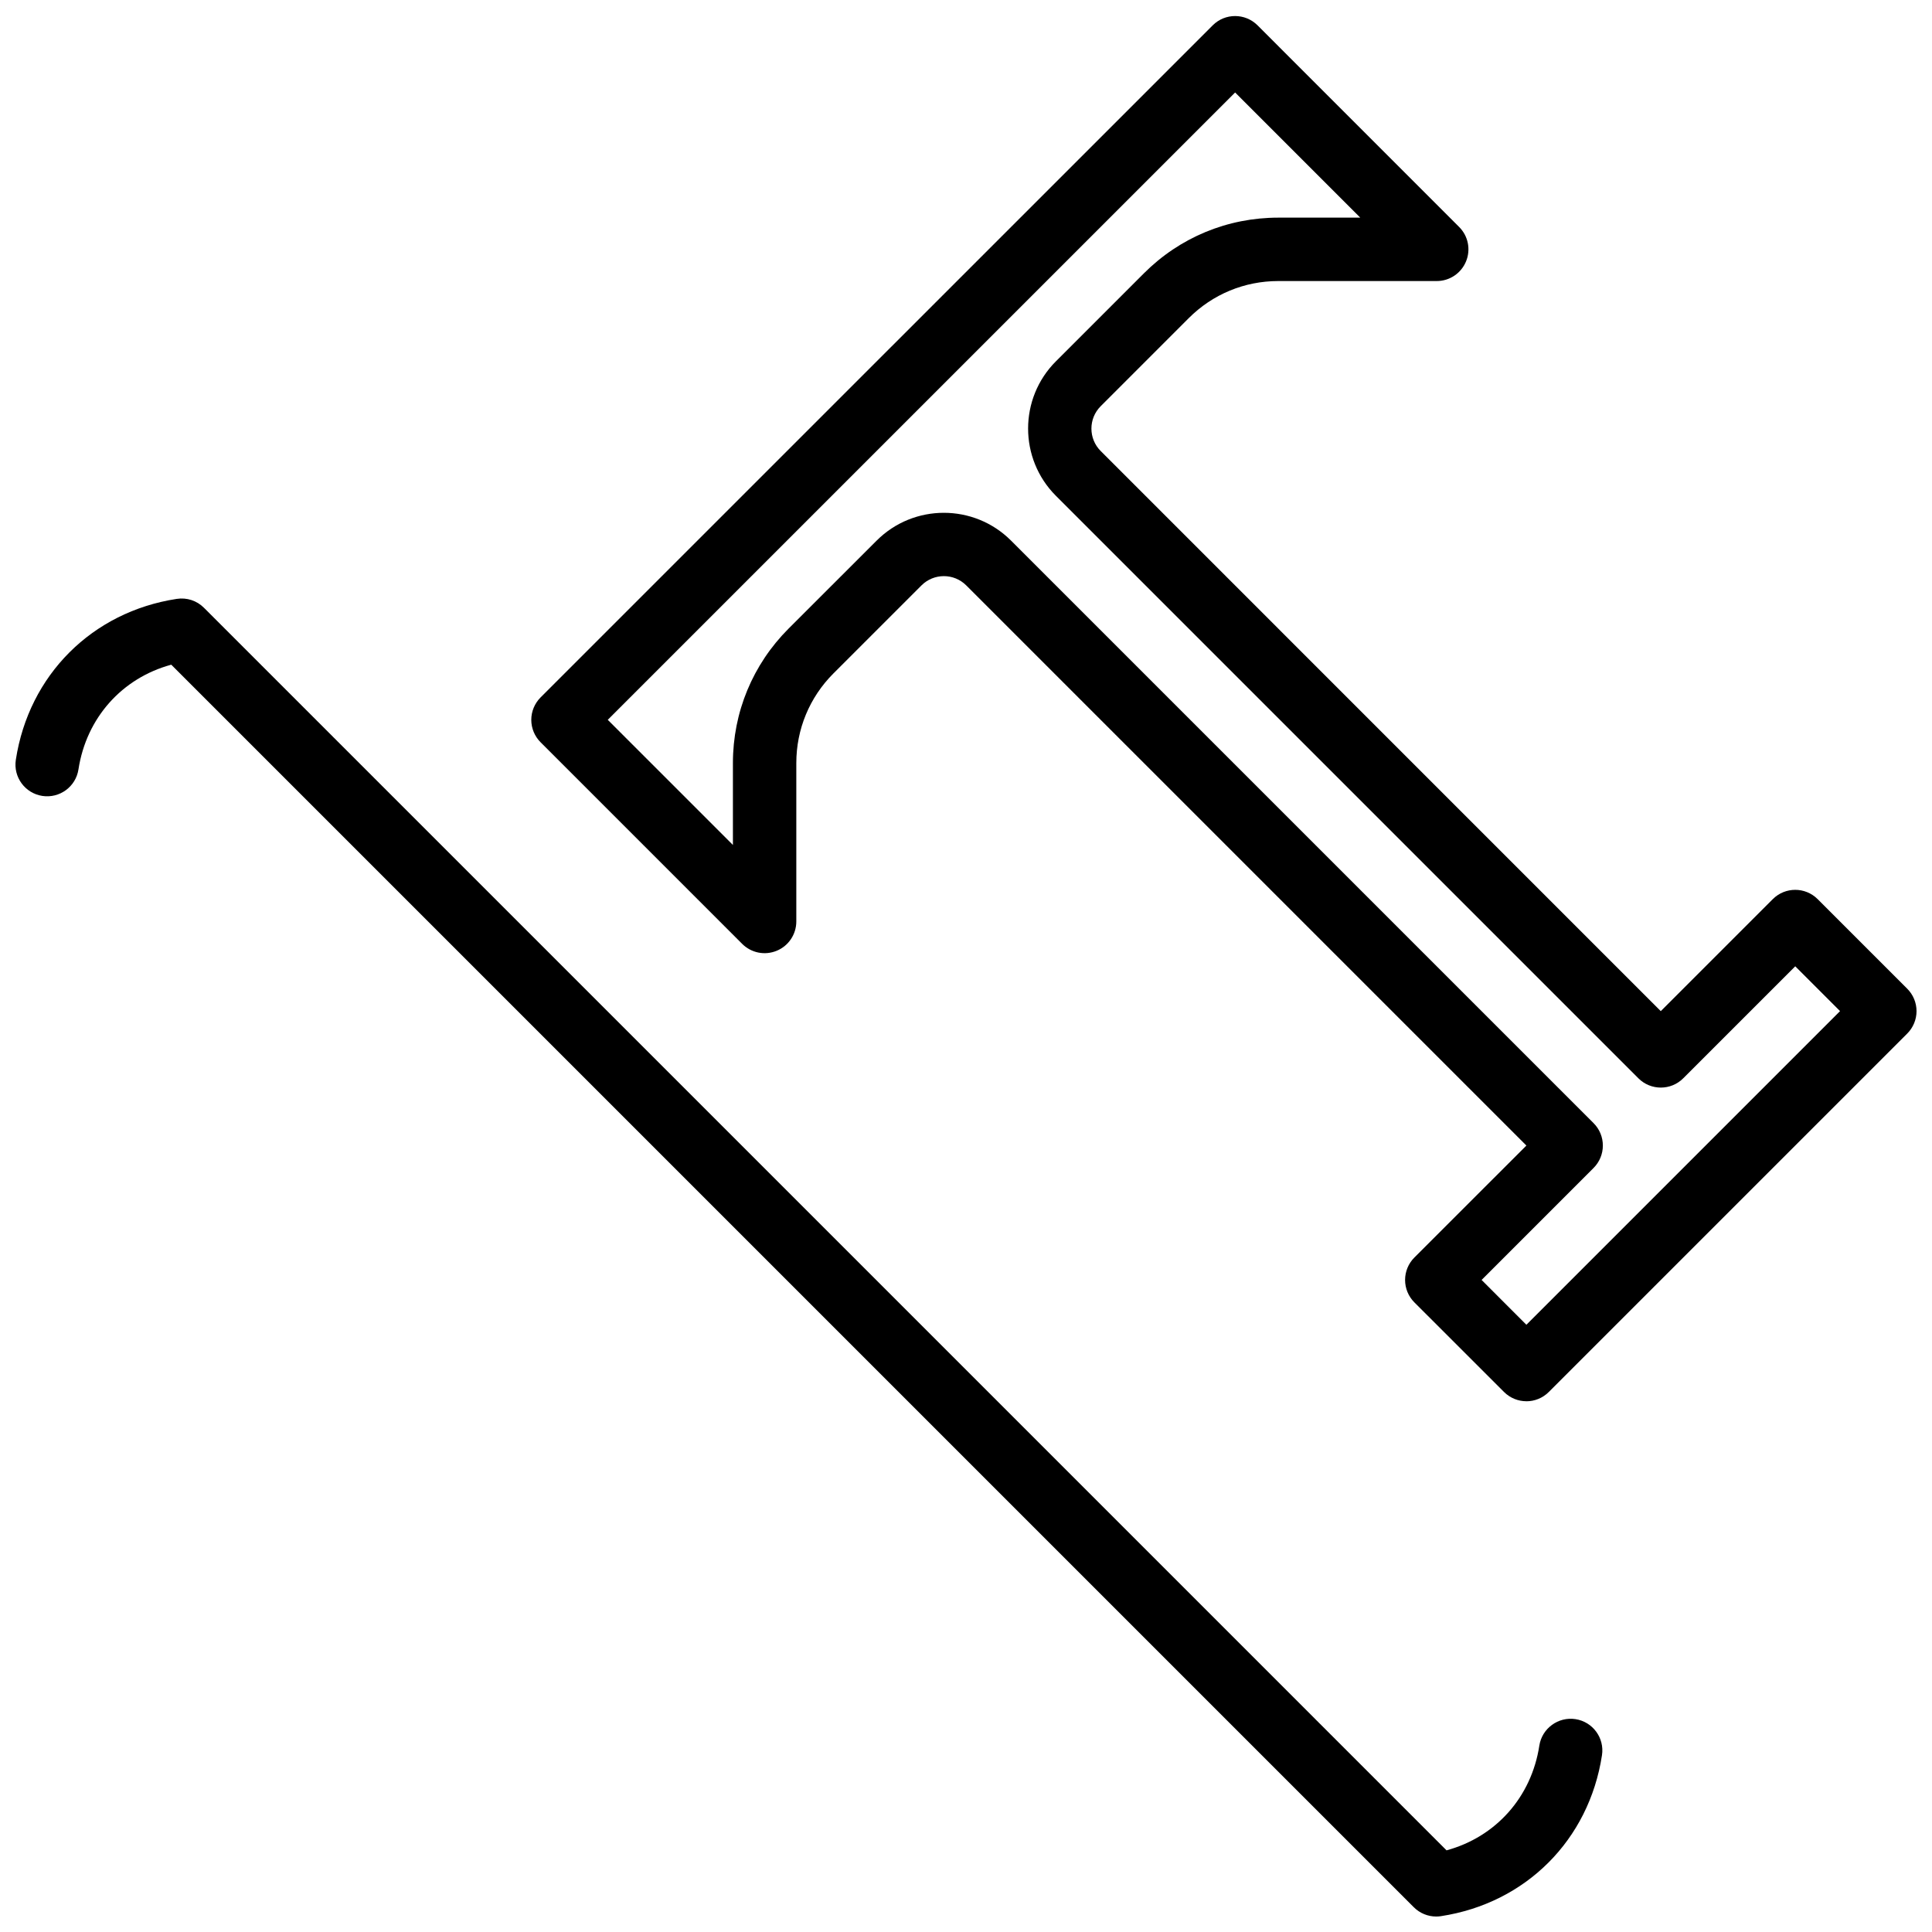 <?xml version="1.0" encoding="UTF-8"?>
<!-- Uploaded to: ICON Repo, www.iconrepo.com, Generator: ICON Repo Mixer Tools -->
<svg width="800px" height="800px" version="1.1" viewBox="144 144 512 512" xmlns="http://www.w3.org/2000/svg">
 <defs>
  <clipPath id="b">
   <path d="m284 148.09h367.9v367.91h-367.9z"/>
  </clipPath>
  <clipPath id="a">
   <path d="m148.09 302h420.91v349.9h-420.91z"/>
  </clipPath>
 </defs>
 <g>
  <g clip-path="url(#b)">
   <path d="m536.64 483.2 11.871 11.875 83.121-83.121-11.871-11.875-29.691 29.684c-3.277 3.277-8.59 3.277-11.875 0l-154.38-154.38c-9.809-9.824-9.809-25.797 0-35.621l23.336-23.332c9.512-9.516 22.168-14.754 35.617-14.754h21.715l-33.16-33.168-166.26 166.25 33.168 33.168v-21.707c0-13.461 5.242-26.113 14.754-35.637l23.336-23.316c9.824-9.824 25.793-9.824 35.617 0l154.38 154.38c1.578 1.57 2.457 3.703 2.457 5.938 0 2.223-0.879 4.356-2.457 5.934zm11.871 32.145c-2.148 0-4.297-0.824-5.934-2.461l-23.758-23.746c-1.57-1.57-2.457-3.703-2.457-5.938 0-2.234 0.887-4.367 2.457-5.938l29.691-29.68-148.44-148.44c-3.273-3.289-8.605-3.273-11.875 0l-23.324 23.32c-6.34 6.348-9.84 14.785-9.84 23.762v41.984c0 3.391-2.051 6.457-5.184 7.75-3.156 1.309-6.75 0.578-9.152-1.812l-53.438-53.445c-1.57-1.57-2.461-3.703-2.461-5.938 0-2.227 0.891-4.359 2.461-5.938l142.5-142.49 35.629-35.629c3.273-3.277 8.59-3.277 11.871 0l53.43 53.438c2.41 2.402 3.125 6.004 1.82 9.145-1.301 3.141-4.356 5.188-7.758 5.188h-41.984c-8.969 0-17.398 3.492-23.746 9.84l-23.324 23.328c-3.277 3.273-3.277 8.598 0 11.875l148.43 148.44 29.691-29.691c3.281-3.273 8.59-3.273 11.871 0l23.754 23.754c1.57 1.57 2.461 3.703 2.461 5.938 0 2.227-0.891 4.359-2.461 5.938l-95 94.992c-1.637 1.637-3.785 2.461-5.938 2.461z" fill-rule="evenodd"/>
  </g>
  <g clip-path="url(#a)">
   <path d="m524.61 651.9c-2.207 0-4.348-0.871-5.934-2.461l-329.29-329.29c-13.023 3.535-22.492 14.059-24.594 27.754-0.703 4.59-4.996 7.723-9.57 7.027-4.586-0.707-7.734-4.988-7.027-9.574 3.449-22.461 20.191-39.203 42.645-42.645 2.68-0.414 5.332 0.469 7.215 2.359l329.29 329.29c13.023-3.535 22.496-14.059 24.594-27.754 0.707-4.582 5.031-7.715 9.574-7.019 4.582 0.699 7.731 4.981 7.027 9.566-3.441 22.461-20.18 39.203-42.648 42.645-0.43 0.07-0.855 0.102-1.277 0.102" fill-rule="evenodd"/>
  </g>
 </g>
</svg>